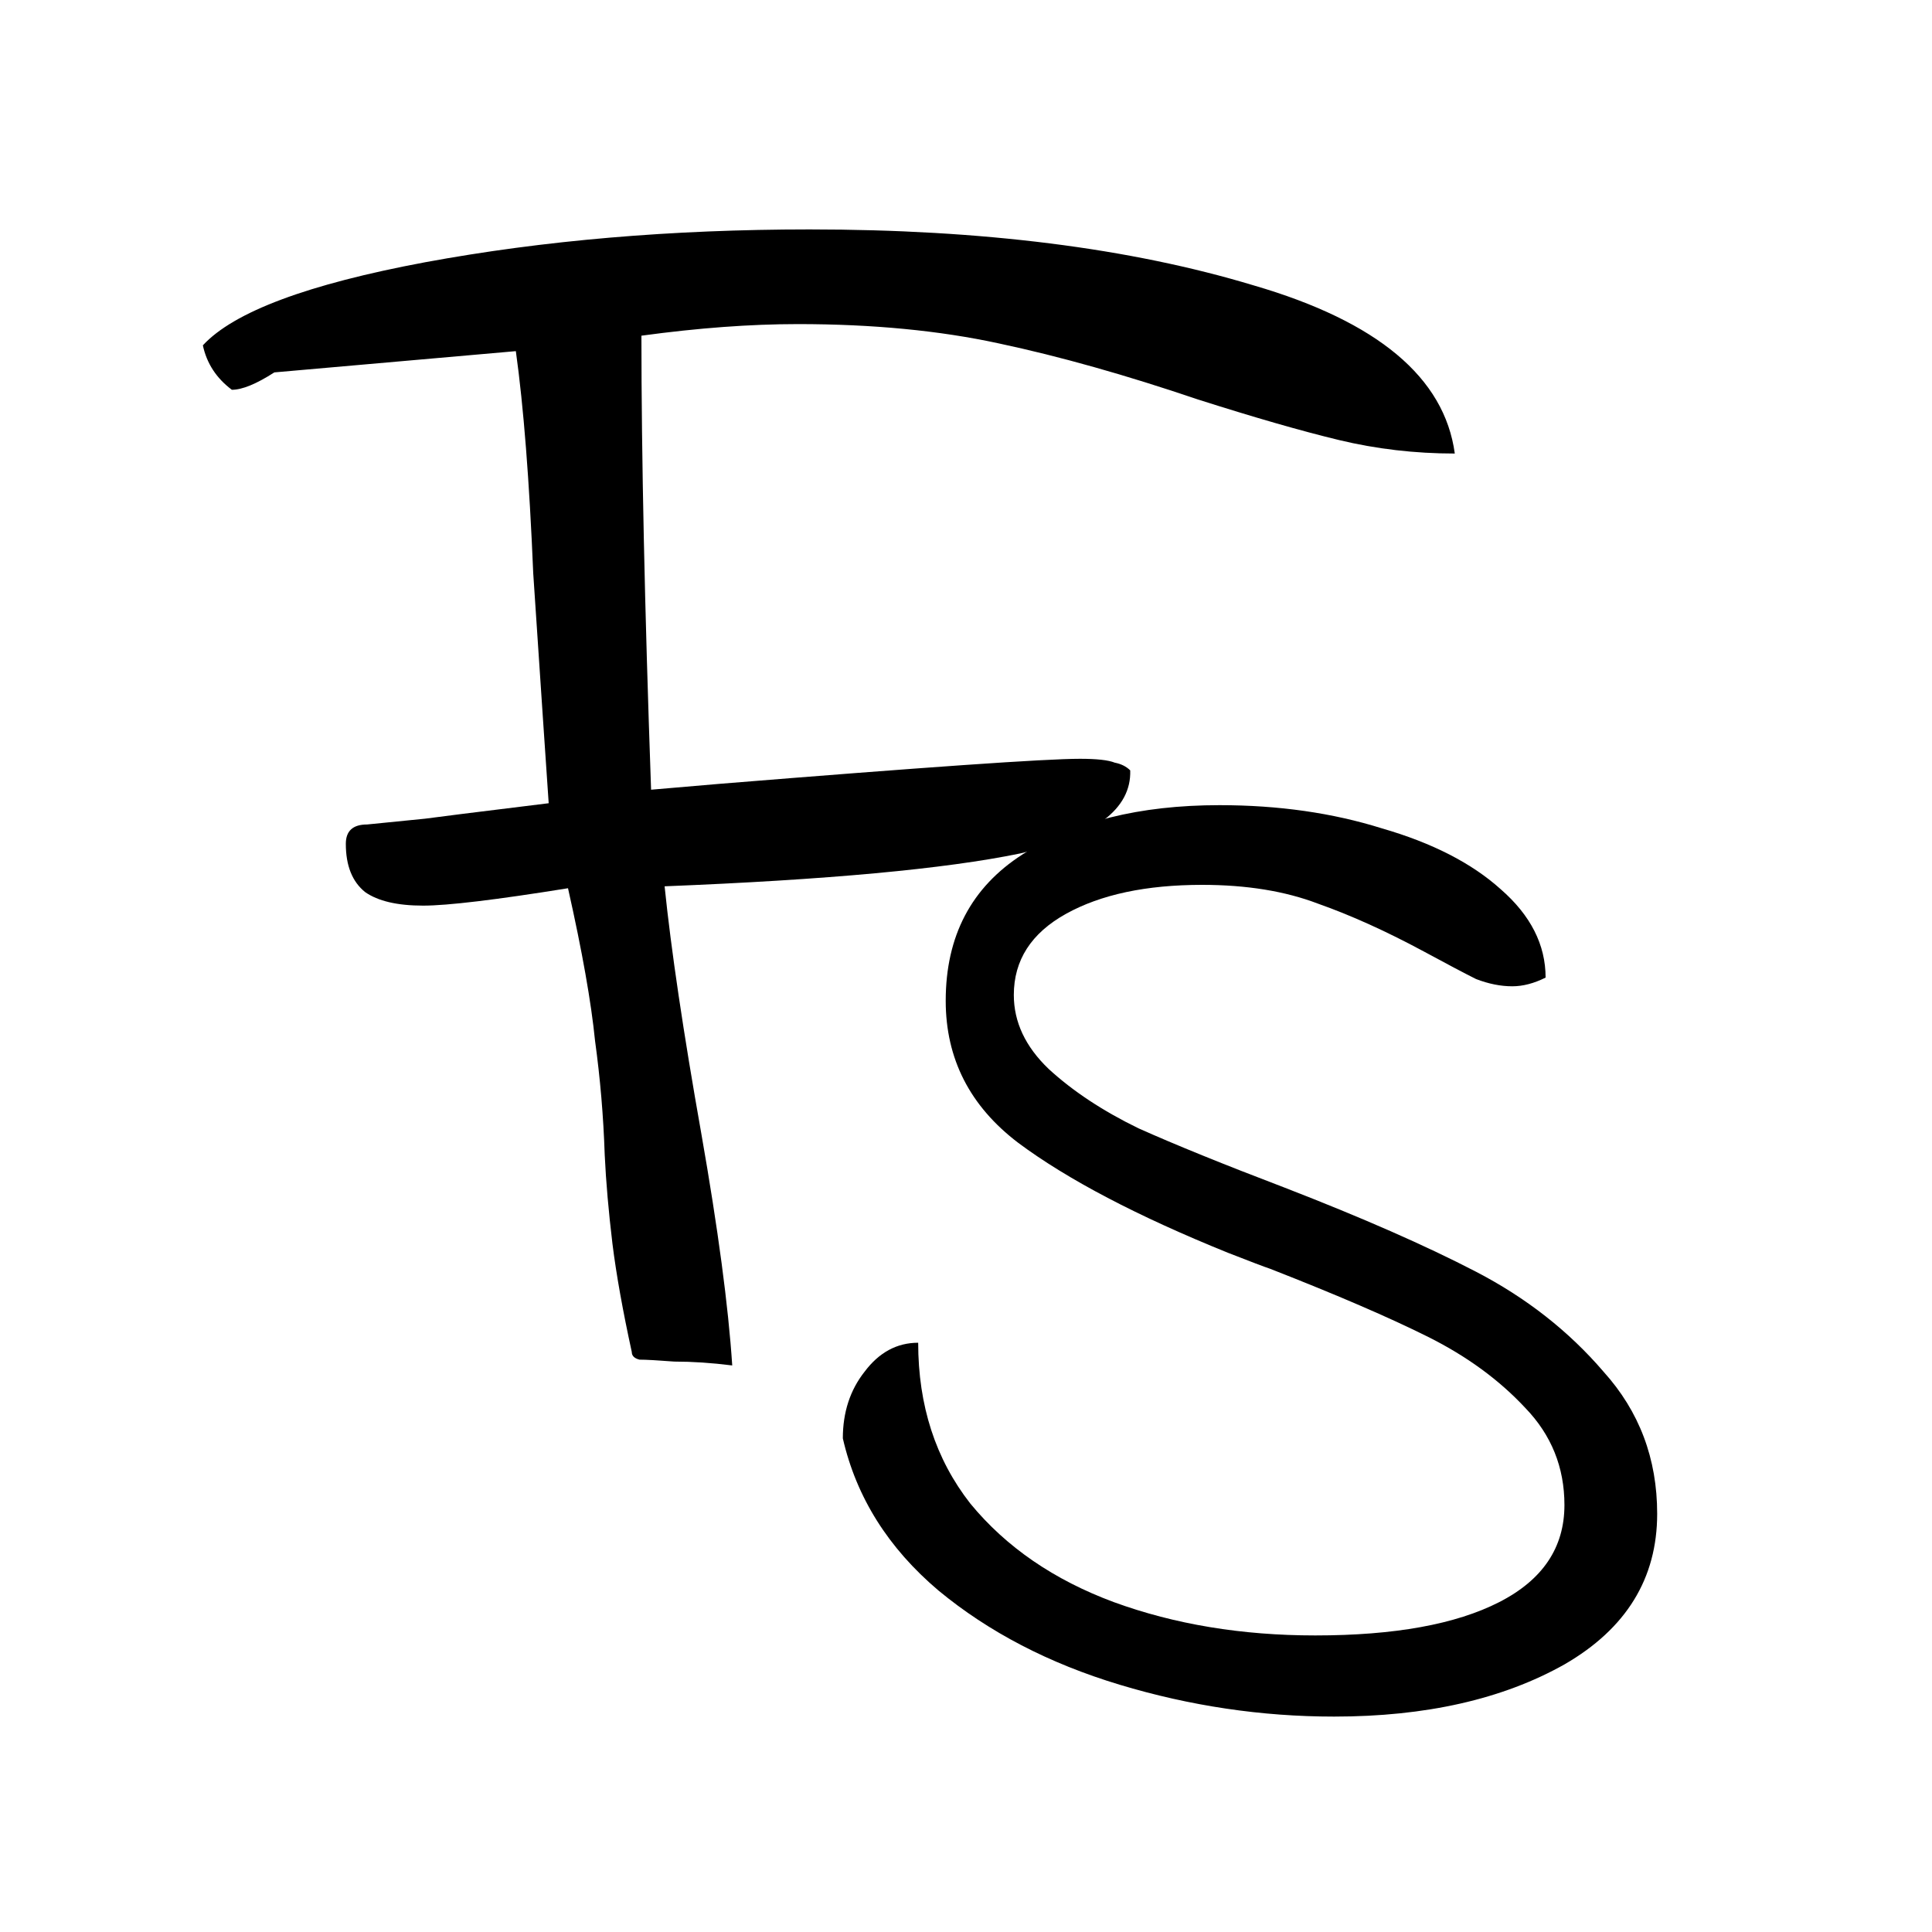 <svg width="32" height="32" viewBox="0 0 32 32" fill="none" xmlns="http://www.w3.org/2000/svg">
<g clip-path="url(#clip0_1029_105)">
<path d="M12.128 22.616C11.787 22.573 11.467 22.552 11.168 22.552C10.891 22.531 10.699 22.52 10.592 22.52C10.507 22.499 10.464 22.456 10.464 22.392C10.315 21.709 10.208 21.112 10.144 20.6C10.08 20.067 10.037 19.576 10.016 19.128C9.995 18.488 9.941 17.859 9.856 17.24C9.792 16.6 9.643 15.757 9.408 14.712C8.213 14.904 7.413 15 7.008 15C6.581 15 6.261 14.925 6.048 14.776C5.835 14.605 5.728 14.339 5.728 13.976C5.728 13.763 5.845 13.656 6.08 13.656L7.04 13.56C7.189 13.539 7.872 13.453 9.088 13.304C9.045 12.685 8.96 11.416 8.832 9.496C8.768 7.96 8.672 6.733 8.544 5.816L4.544 6.168C4.245 6.36 4.011 6.456 3.84 6.456C3.584 6.264 3.424 6.019 3.36 5.72C3.872 5.165 5.099 4.707 7.04 4.344C9.003 3.981 11.125 3.8 13.408 3.8C16.267 3.8 18.72 4.109 20.768 4.728C22.816 5.325 23.925 6.253 24.096 7.512C23.435 7.512 22.795 7.437 22.176 7.288C21.557 7.139 20.779 6.915 19.84 6.616C18.645 6.211 17.547 5.901 16.544 5.688C15.563 5.475 14.453 5.368 13.216 5.368C12.427 5.368 11.563 5.432 10.624 5.56C10.624 7.544 10.677 10.051 10.784 13.08L11.904 12.984C15.317 12.707 17.312 12.568 17.888 12.568C18.165 12.568 18.357 12.589 18.464 12.632C18.571 12.653 18.656 12.696 18.72 12.76C18.741 13.4 18.133 13.859 16.896 14.136C15.659 14.392 13.696 14.573 11.008 14.68C11.115 15.725 11.317 17.091 11.616 18.776C11.893 20.355 12.064 21.635 12.128 22.616Z" fill="black"/>
<path d="M21.784 27.088C23.096 27.088 24.112 26.904 24.832 26.536C25.552 26.168 25.912 25.632 25.912 24.928C25.912 24.304 25.696 23.768 25.264 23.32C24.832 22.856 24.296 22.464 23.656 22.144C23.016 21.824 22.144 21.448 21.04 21.016C20.944 20.984 20.712 20.896 20.344 20.752C18.84 20.144 17.68 19.536 16.864 18.928C16.064 18.32 15.664 17.536 15.664 16.576C15.664 15.504 16.088 14.696 16.936 14.152C17.784 13.608 18.872 13.336 20.2 13.336C21.176 13.336 22.072 13.464 22.888 13.72C23.72 13.96 24.376 14.296 24.856 14.728C25.352 15.16 25.6 15.648 25.6 16.192C25.408 16.288 25.224 16.336 25.048 16.336C24.856 16.336 24.656 16.296 24.448 16.216C24.256 16.12 23.968 15.968 23.584 15.76C22.96 15.424 22.376 15.16 21.832 14.968C21.288 14.76 20.648 14.656 19.912 14.656C18.984 14.656 18.232 14.816 17.656 15.136C17.08 15.456 16.792 15.904 16.792 16.48C16.792 16.928 16.984 17.336 17.368 17.704C17.768 18.072 18.264 18.4 18.856 18.688C19.464 18.96 20.272 19.288 21.28 19.672C22.56 20.168 23.616 20.632 24.448 21.064C25.28 21.496 25.984 22.048 26.56 22.72C27.152 23.376 27.448 24.16 27.448 25.072C27.448 26.144 26.936 26.976 25.912 27.568C24.888 28.144 23.616 28.432 22.096 28.432C20.896 28.432 19.712 28.256 18.544 27.904C17.376 27.552 16.376 27.032 15.544 26.344C14.712 25.64 14.184 24.8 13.96 23.824C13.96 23.392 14.08 23.024 14.32 22.72C14.56 22.4 14.856 22.24 15.208 22.24C15.208 23.28 15.496 24.168 16.072 24.904C16.664 25.624 17.456 26.168 18.448 26.536C19.456 26.904 20.568 27.088 21.784 27.088Z" fill="black"/>
</g>
<defs>
<clipPath id="clip0_1029_105">
<rect width="32" height="32" fill="white"/>
</clipPath>
</defs>
</svg>
